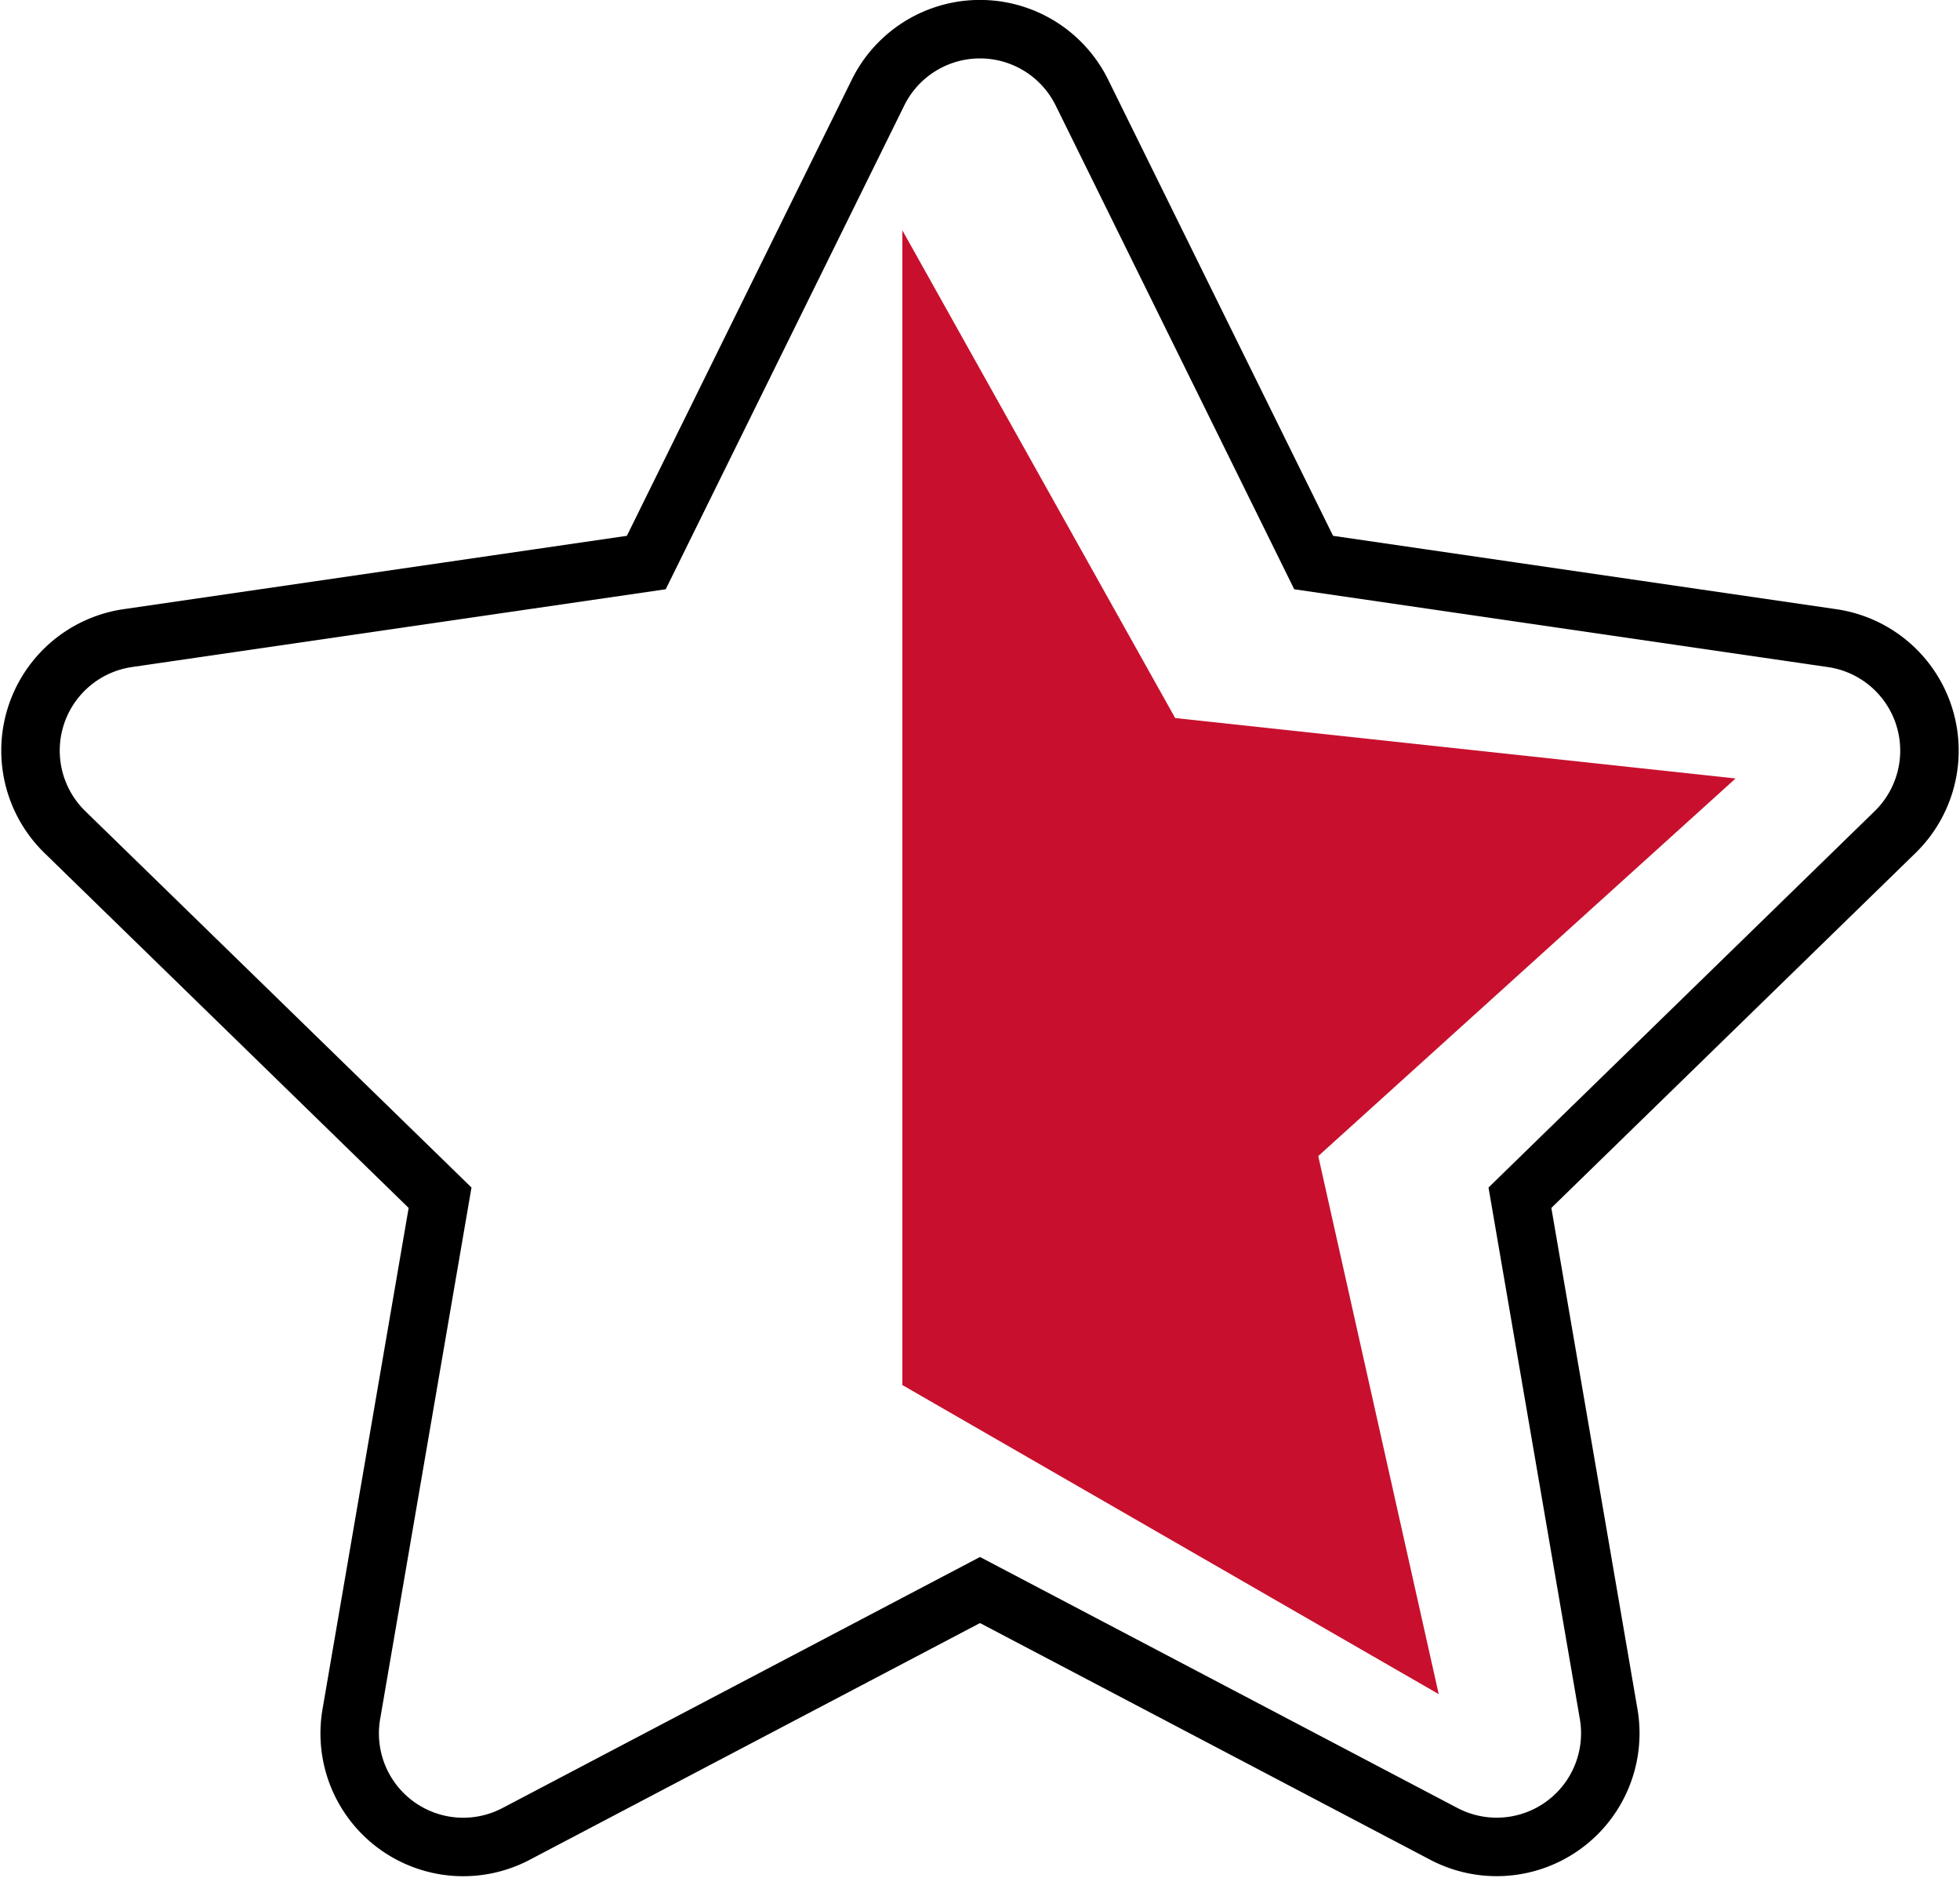 <svg xmlns="http://www.w3.org/2000/svg" width="33.52" height="32.115" viewBox="0 0 33.52 32.115">
  <g id="Group_8816" data-name="Group 8816" transform="translate(7351.879 10198.683)">
    <path id="Path_10299" data-name="Path 10299" d="M15.138,1.081,11.174,9.119,2.3,10.412A1.944,1.944,0,0,0,1.23,13.727L7.647,19.98,6.129,28.813a1.942,1.942,0,0,0,2.817,2.046l7.935-4.171,7.935,4.171a1.943,1.943,0,0,0,2.817-2.046L26.115,19.98l6.417-6.253a1.944,1.944,0,0,0-1.075-3.315l-8.87-1.293L18.623,1.081A1.944,1.944,0,0,0,15.138,1.081Z" transform="translate(-7352 -10198.183)" fill="none" stroke="#000" stroke-width="1"/>
    <path id="Path_10300" data-name="Path 10300" d="M-7333.792-10193.745V-10174l9.173,5.285-2.06-9.2,7.137-6.457-9.584-1.033Z" transform="translate(-2.655 -1)" fill="#c8102e"/>
  </g>
</svg>
